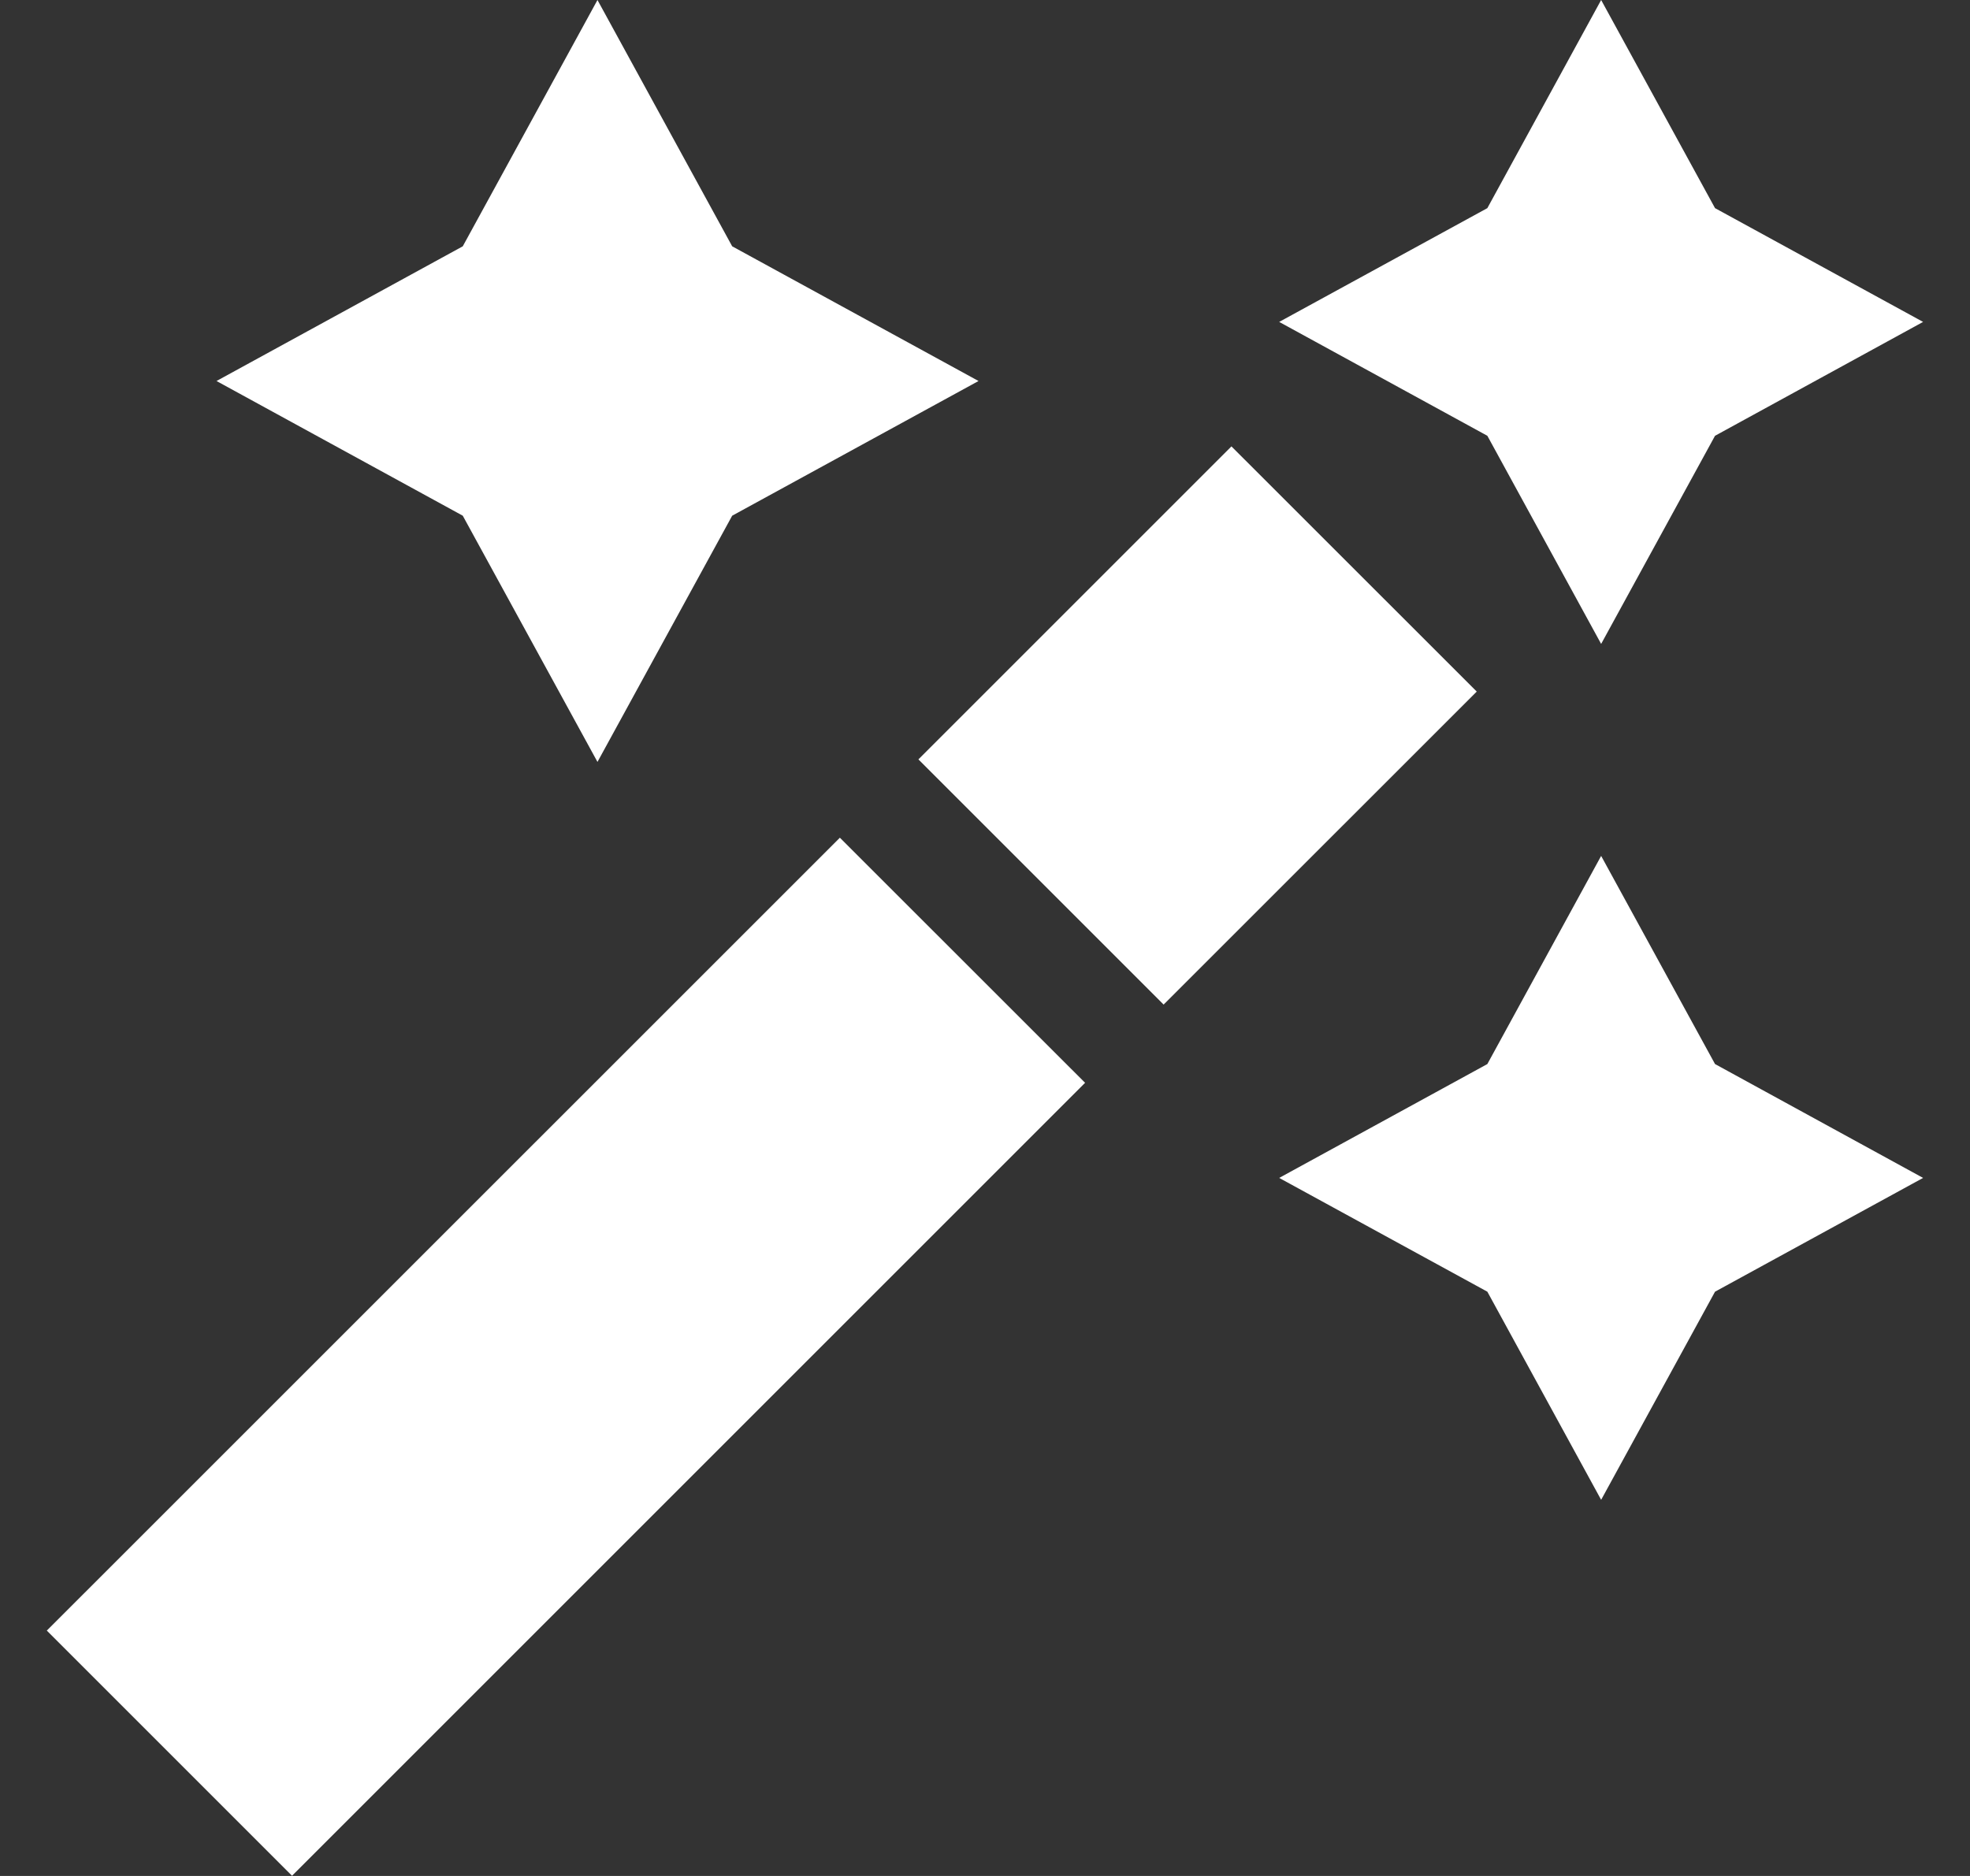 <svg width="21" height="20" viewBox="0 0 21 20" fill="none" xmlns="http://www.w3.org/2000/svg">
<rect x="0" y="0" width="21" height="20" fill="#333333" stroke="none"/>
<g clip-path="url(#clip0_53_621)">
<path d="M0.499 17.384L8.953 8.931L11.567 11.544L3.113 19.998L0.499 17.384Z" fill="white"/>
<path d="M13.127 4.759L9.79 8.096L12.404 10.71L15.742 7.373L13.127 4.759Z" fill="white"/>
<path d="M6.369 8.123L7.805 5.498L10.431 4.062L7.805 2.626L6.369 0L4.933 2.626L2.308 4.062L4.933 5.498L6.369 8.123Z" fill="white"/>
<path d="M17.068 6.865L18.282 4.646L20.5 3.432L18.282 2.219L17.068 0L15.855 2.219L13.636 3.432L15.855 4.646L17.068 6.865Z" fill="white"/>
<path d="M17.068 9.125L15.855 11.344L13.636 12.558L15.855 13.771L17.068 15.99L18.282 13.771L20.5 12.558L18.282 11.344L17.068 9.125Z" fill="white"/>
</g>
<defs>
<clipPath id="clip0_53_621">
<rect width="20" height="20" fill="white" transform="translate(0.5)"/>
</clipPath>
</defs>
</svg>
